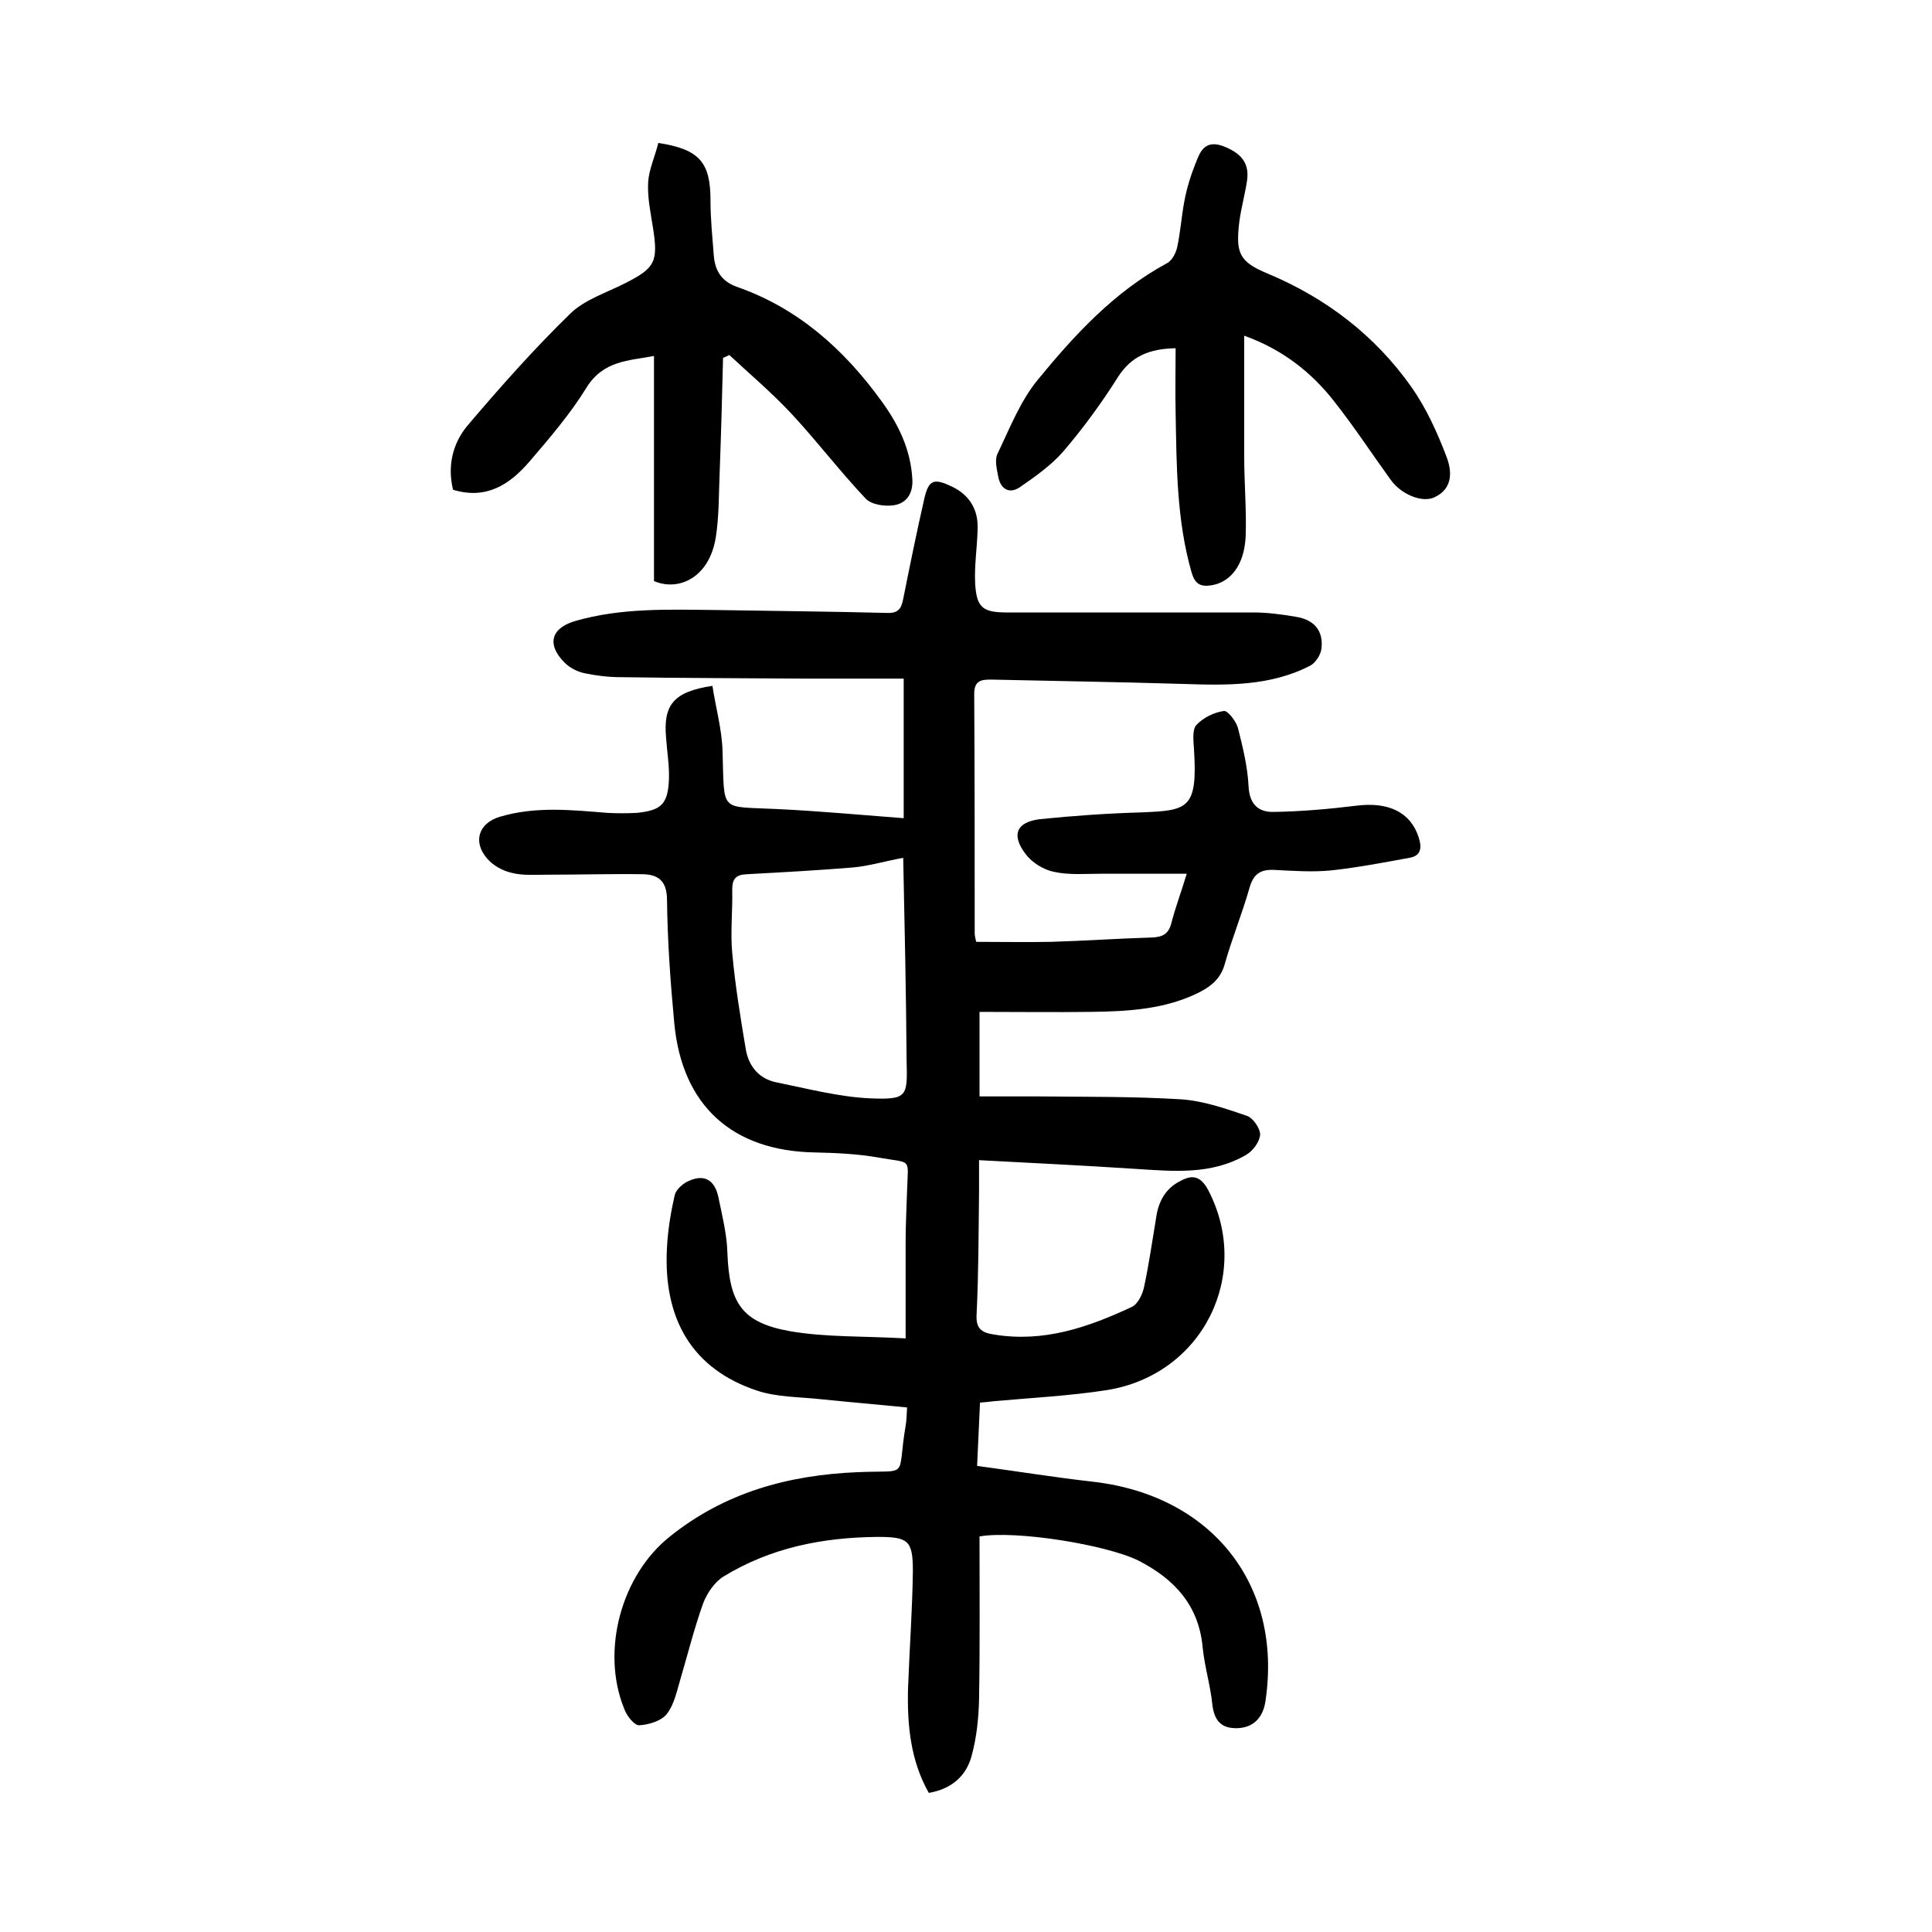 <?xml version="1.0" encoding="utf-8"?>
<svg version="1.1" id="zdic_1" xmlns="http://www.w3.org/2000/svg" xmlns:xlink="http://www.w3.org/1999/xlink" x="0px" y="0px"
	 viewBox="0 0 400 400" style="enable-background:new 0 0 400 400;" xml:space="preserve">
<g>
	<path d="M202.8,318.1c0,11.4,0.1,22.7-0.1,33.9c-0.1,3.8-0.5,7.7-1.5,11.4c-1.1,4.3-4.2,7-8.9,7.8c-3.8-6.7-4.5-14.1-4.3-21.7
		c0.3-8.1,0.9-16.2,1-24.3c0-6.3-1-7-7.3-7c-11.3,0.1-22.1,2.2-31.9,8.2c-1.8,1.1-3.4,3.4-4.2,5.5c-1.8,5-3.1,10.2-4.6,15.3
		c-0.8,2.6-1.3,5.5-2.9,7.6c-1.1,1.5-3.8,2.3-5.8,2.4c-1,0-2.6-2-3.1-3.5c-4.8-11.9-0.6-27.5,9.4-35.5c11.4-9.2,24.6-12.8,38.9-13.4
		c11.1-0.5,8.1,1.6,10-9.6c0.2-1.1,0.2-2.2,0.3-3.8c-6-0.6-11.9-1.1-17.8-1.7c-4.5-0.5-9.1-0.4-13.3-1.8
		c-13.2-4.4-19.5-14.6-18.6-29.8c0.2-3.6,0.8-7.2,1.6-10.7c0.3-1.1,1.6-2.3,2.7-2.8c3.3-1.6,5.5-0.4,6.3,3.1
		c0.8,3.9,1.8,7.8,1.9,11.7c0.4,10.3,2.9,14.4,12.9,16.2c7.5,1.3,15.3,1,24,1.5c0-7.4,0-13.8,0-20.1c0-3.5,0.2-7,0.3-10.5
		c0.2-6.9,1.1-5.6-5.7-6.8c-4.4-0.8-8.9-1-13.4-1.1c-17.1-0.3-27.5-9.7-29.1-26.8c-0.8-8.5-1.4-16.9-1.5-25.4c0-3.9-1.7-5.3-4.9-5.4
		c-6.7-0.1-13.4,0.1-20.2,0.1c-2.4,0-4.8,0.2-7.1-0.4c-1.8-0.4-3.8-1.5-5-2.9c-3.1-3.5-1.8-7.4,2.6-8.7c7.4-2.2,14.8-1.4,22.3-0.8
		c2,0.1,4,0.1,6,0c5.1-0.5,6.5-1.8,6.7-7c0.1-2.8-0.4-5.7-0.6-8.6c-0.6-6.8,1.6-9.5,9.6-10.7c0.7,4.6,2,9.1,2.1,13.7
		c0.4,12.7-0.7,11.2,11.2,11.8c8.6,0.4,17.1,1.2,26.3,1.9c0-8.8,0-18.4,0-28.9c-6.6,0-13.7,0-20.7,0c-12.6-0.1-25.2-0.1-37.9-0.3
		c-2.5,0-5-0.3-7.4-0.8c-1.5-0.3-3.1-1.1-4.2-2.2c-3.7-3.7-2.9-7.1,2.1-8.6c9.6-2.8,19.5-2.4,29.4-2.3c11.7,0.2,23.5,0.3,35.2,0.6
		c2.3,0.1,3-0.8,3.4-2.9c1.4-7,2.8-13.9,4.4-20.9c0.9-3.8,2-4.1,5.6-2.4c3.8,1.8,5.6,4.9,5.4,9c-0.1,3.7-0.7,7.5-0.5,11.2
		c0.3,4.9,1.6,5.9,6.5,5.9c17,0,34,0,51,0c3,0,6,0.4,8.9,0.9c3.8,0.6,5.7,2.9,5.3,6.5c-0.1,1.3-1.2,3-2.3,3.6
		c-8.3,4.3-17.3,4.1-26.4,3.8c-13.2-0.4-26.4-0.6-39.7-0.9c-2.1,0-3.5,0.2-3.5,3c0.1,16.5,0.1,33,0.1,49.5c0,0.6,0.2,1.2,0.3,1.8
		c5.2,0,10.3,0.1,15.4,0c7-0.2,14-0.7,21-0.9c2.2-0.1,3.4-0.7,4-2.9c0.8-3.2,2-6.3,3.2-10.3c-6.4,0-12.1,0-17.8,0
		c-3.2,0-6.6,0.3-9.7-0.4c-2.1-0.4-4.5-1.9-5.8-3.6c-3.1-4-2-6.7,2.9-7.3c6.9-0.7,13.9-1.2,20.9-1.4c9.7-0.4,11.8-0.6,11-13.1
		c-0.1-1.7-0.4-4,0.5-5c1.4-1.5,3.6-2.6,5.7-2.9c0.8-0.1,2.5,2.1,2.9,3.5c1,4,2,8,2.2,12.1c0.2,3.8,2.1,5.4,5.3,5.3
		c5.7-0.1,11.4-0.6,17.1-1.3c6.5-0.8,11.1,1.3,12.8,6.5c0.7,2.1,0.6,3.9-1.9,4.3c-5.4,1-10.7,2-16.1,2.6c-4,0.4-8,0.1-12-0.1
		c-2.8-0.1-4.2,0.9-5,3.7c-1.5,5.3-3.6,10.4-5.1,15.7c-0.8,3-2.7,4.6-5.2,5.9c-7.1,3.6-14.9,4-22.6,4.1c-7.5,0.1-15,0-23,0
		c0,5.7,0,11.1,0,17.5c3.7,0,7.9,0,12.1,0c9.9,0.1,19.8,0,29.6,0.6c4.6,0.3,9.2,1.9,13.6,3.4c1.3,0.4,2.8,2.6,2.8,3.9
		c-0.1,1.5-1.5,3.4-2.9,4.2c-7.2,4.2-15.1,3.4-23,2.9c-10.6-0.7-21.1-1.2-32.3-1.8c0,2.8,0,4.8,0,6.7c-0.1,8.4-0.1,16.8-0.5,25.1
		c-0.2,3,0.9,3.9,3.6,4.3c10.3,1.7,19.5-1.5,28.5-5.7c1.3-0.6,2.3-2.7,2.6-4.3c1-4.7,1.7-9.6,2.5-14.4c0.5-3.3,2-5.9,5-7.4
		c2.4-1.3,4.1-1.1,5.7,1.8c9.2,17.5-1,38.3-20.9,41.5c-7.7,1.2-15.6,1.6-23.4,2.3c-0.8,0.1-1.7,0.2-2.9,0.3
		c-0.2,4.3-0.4,8.5-0.6,13.1c8.2,1.1,16.2,2.4,24.2,3.3c24.5,2.9,39.1,21.4,35.5,45.4c-0.5,3.5-2.6,5.5-5.8,5.6
		c-3.4,0.1-4.8-1.6-5.2-4.9c-0.4-4-1.6-7.8-2-11.8c-0.8-8.8-5.9-14.2-13.3-18C229,319.8,210.3,316.8,202.8,318.1z M187,177.6
		c-3.8,0.7-7.1,1.7-10.4,2c-7.3,0.6-14.7,1-22,1.4c-2.3,0.1-3,1-3,3.2c0.1,4.4-0.4,8.8,0,13.1c0.6,6.7,1.7,13.3,2.8,19.9
		c0.6,3.6,2.8,6.2,6.4,6.9c6.4,1.3,12.9,3,19.3,3.3c7.8,0.3,7.8-0.3,7.6-7.9C187.6,205.6,187.3,191.8,187,177.6z"/>
	<path d="M136.3,29.6c8.6,1.3,10.8,4.1,10.8,11.9c0,3.9,0.4,7.7,0.7,11.6c0.3,3.1,1.7,5.2,4.8,6.3c12.6,4.4,22.1,12.9,29.8,23.5
		c3.6,4.9,6.2,10.2,6.5,16.5c0.1,2.9-1.3,4.8-3.8,5.2c-1.9,0.3-4.7-0.1-5.9-1.4c-5.3-5.6-10-11.8-15.3-17.5
		c-4-4.3-8.6-8.2-12.9-12.2c-0.4,0.2-0.8,0.4-1.3,0.6c-0.2,7.9-0.4,15.8-0.7,23.7c-0.2,4.5-0.1,9-0.8,13.4
		c-1.3,8.4-7.7,11.3-12.8,9.1c0-15.4,0-30.8,0-46.6c-5.2,1-10.5,0.9-14,6.6c-3.4,5.5-7.7,10.5-11.9,15.4c-4,4.6-8.8,7.8-15.7,5.7
		c-1.2-4.9-0.1-9.6,3-13.3c6.8-8,13.8-15.9,21.3-23.2c3-2.9,7.5-4.3,11.4-6.3c6.1-3.1,6.8-4.4,5.7-11.4c-0.5-3.2-1.2-6.4-1-9.6
		C134.4,35,135.6,32.4,136.3,29.6z"/>
	<path d="M243.4,72.1c-5.4,0.1-9.1,1.6-11.9,5.9c-3.4,5.4-7.2,10.6-11.3,15.4c-2.5,2.9-5.9,5.3-9.1,7.5c-2.1,1.4-3.9,0.4-4.4-2.1
		c-0.3-1.6-0.8-3.5-0.2-4.8c2.5-5.2,4.7-10.9,8.3-15.3c7.7-9.4,15.9-18.3,26.8-24.2c1-0.5,1.8-2,2.1-3.2c0.7-3.2,0.9-6.4,1.5-9.6
		c0.5-2.7,1.3-5.3,2.3-7.8c0.9-2.3,1.8-5,5.6-3.7c3.7,1.4,5.6,3.4,5.1,7.1c-0.4,2.8-1.2,5.6-1.6,8.5c-0.8,6.6-0.1,8.4,6,10.9
		c12.1,5.1,22.1,12.8,29.6,23.4c3.1,4.4,5.4,9.5,7.3,14.5c1.1,2.9,1.4,6.6-2.6,8.4c-2.5,1.1-6.8-0.6-9-3.7
		c-3.9-5.4-7.5-10.9-11.6-16.1c-4.8-6.2-10.9-10.9-18.7-13.7c0,8.5,0,16.8,0,25.1c0,5.5,0.5,11,0.3,16.5c-0.3,6-3.2,9.5-7.2,10.1
		c-2.2,0.3-3.3-0.3-4-2.7c-3.1-10.8-3.1-22-3.3-33.1C243.3,81,243.4,76.7,243.4,72.1z"/>
</g>
</svg>
